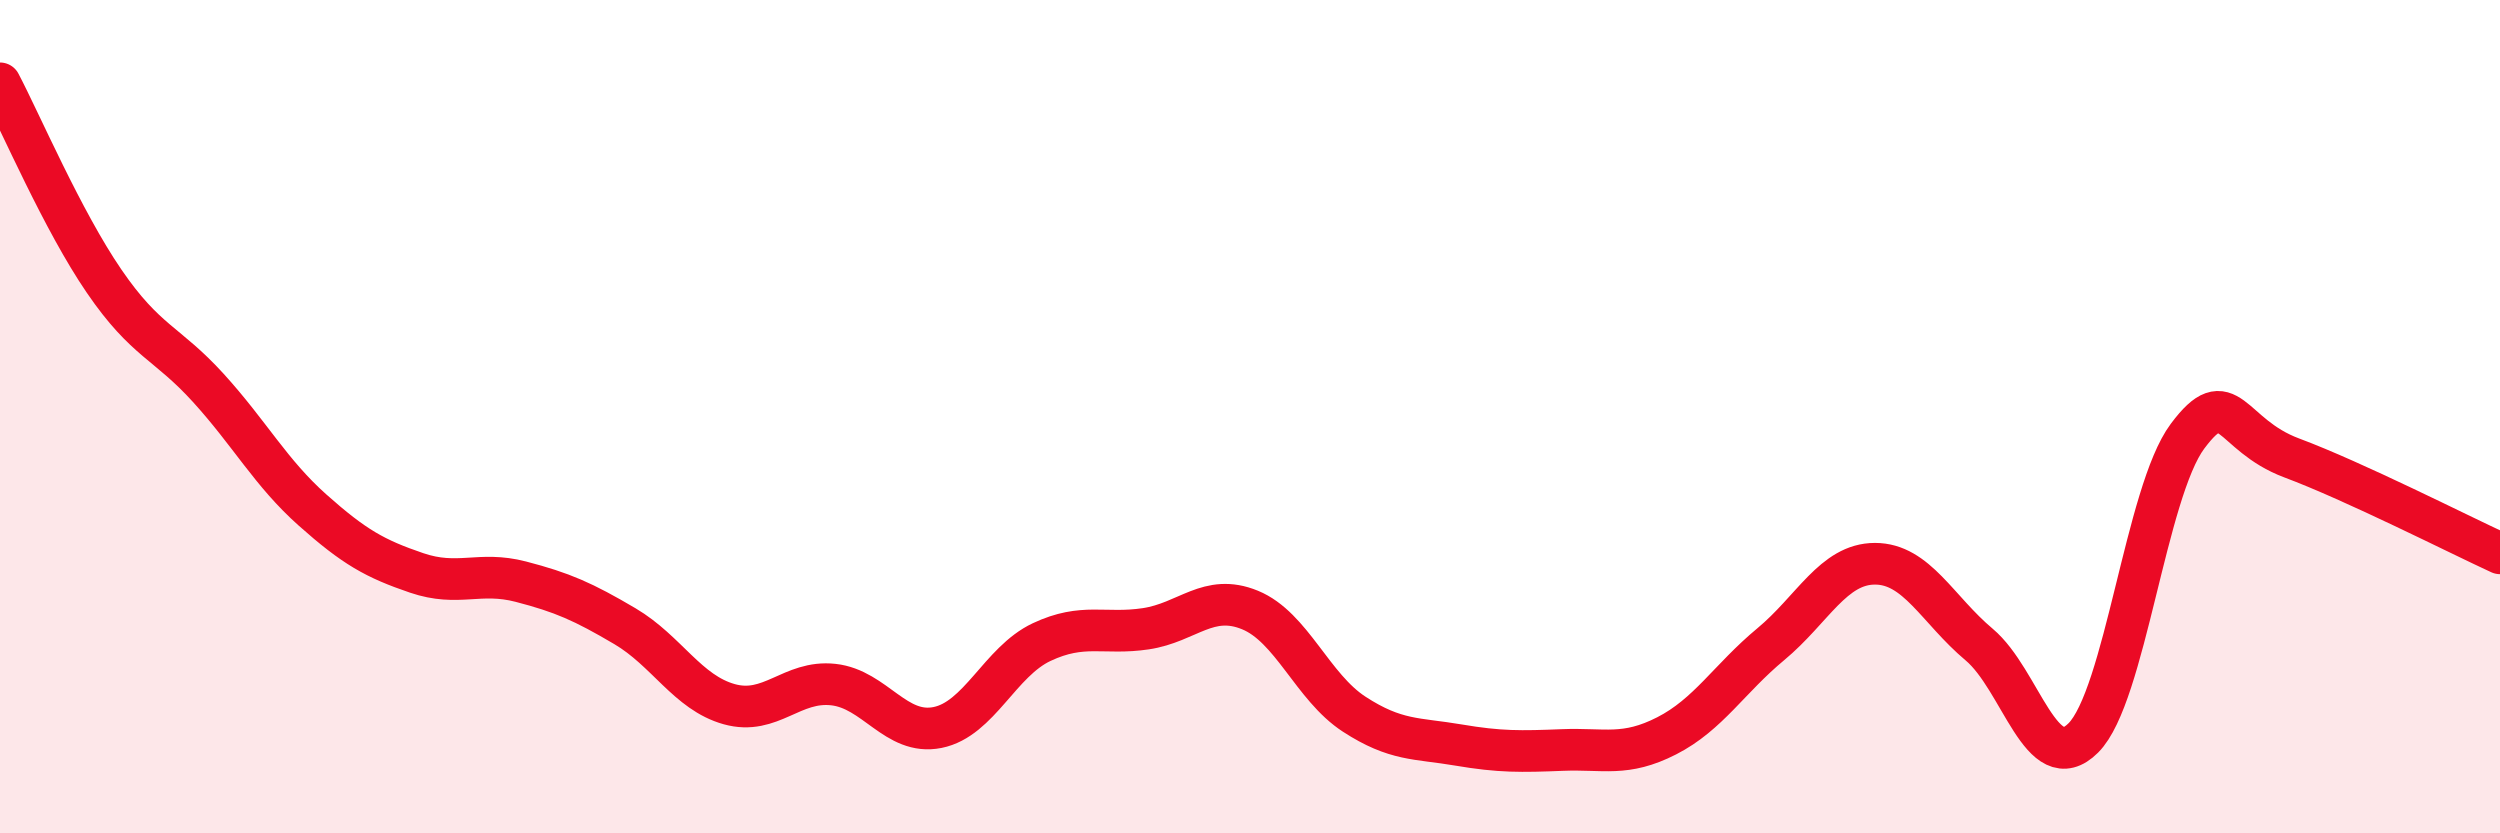 
    <svg width="60" height="20" viewBox="0 0 60 20" xmlns="http://www.w3.org/2000/svg">
      <path
        d="M 0,2 C 0.5,2.95 1.5,5.29 2.5,6.75 C 3.5,8.21 4,8.21 5,9.31 C 6,10.41 6.5,11.35 7.5,12.24 C 8.5,13.13 9,13.41 10,13.75 C 11,14.09 11.5,13.7 12.5,13.96 C 13.5,14.22 14,14.44 15,15.03 C 16,15.62 16.5,16.62 17.5,16.9 C 18.5,17.18 19,16.32 20,16.43 C 21,16.54 21.5,17.66 22.5,17.46 C 23.5,17.26 24,15.88 25,15.41 C 26,14.94 26.5,15.24 27.5,15.09 C 28.5,14.94 29,14.23 30,14.64 C 31,15.05 31.5,16.49 32.5,17.14 C 33.5,17.79 34,17.71 35,17.88 C 36,18.05 36.5,18.04 37.5,18 C 38.5,17.96 39,18.17 40,17.66 C 41,17.15 41.5,16.29 42.5,15.46 C 43.5,14.63 44,13.53 45,13.53 C 46,13.53 46.5,14.63 47.5,15.47 C 48.5,16.31 49,18.71 50,17.71 C 51,16.71 51.5,11.81 52.5,10.47 C 53.5,9.13 53.5,10.43 55,10.99 C 56.5,11.55 59,12.82 60,13.28L60 20L0 20Z"
        fill="#EB0A25"
        opacity="0.1"
        stroke-linecap="round"
        stroke-linejoin="round"
      />
      <path
        d="M 0,2 C 0.5,2.95 1.5,5.29 2.5,6.75 C 3.5,8.21 4,8.21 5,9.31 C 6,10.41 6.5,11.35 7.5,12.24 C 8.5,13.13 9,13.41 10,13.75 C 11,14.09 11.5,13.7 12.5,13.96 C 13.5,14.22 14,14.44 15,15.03 C 16,15.62 16.5,16.62 17.5,16.9 C 18.5,17.18 19,16.32 20,16.43 C 21,16.54 21.5,17.66 22.5,17.46 C 23.5,17.26 24,15.88 25,15.41 C 26,14.94 26.5,15.24 27.5,15.09 C 28.5,14.94 29,14.23 30,14.64 C 31,15.05 31.5,16.49 32.5,17.14 C 33.5,17.79 34,17.71 35,17.88 C 36,18.05 36.5,18.04 37.5,18 C 38.5,17.96 39,18.17 40,17.66 C 41,17.15 41.5,16.29 42.5,15.46 C 43.5,14.63 44,13.53 45,13.53 C 46,13.53 46.5,14.63 47.5,15.47 C 48.5,16.31 49,18.71 50,17.71 C 51,16.71 51.5,11.81 52.5,10.47 C 53.5,9.13 53.5,10.43 55,10.99 C 56.5,11.55 59,12.82 60,13.28"
        stroke="#EB0A25"
        stroke-width="1"
        fill="none"
        stroke-linecap="round"
        stroke-linejoin="round"
      />
    </svg>
  